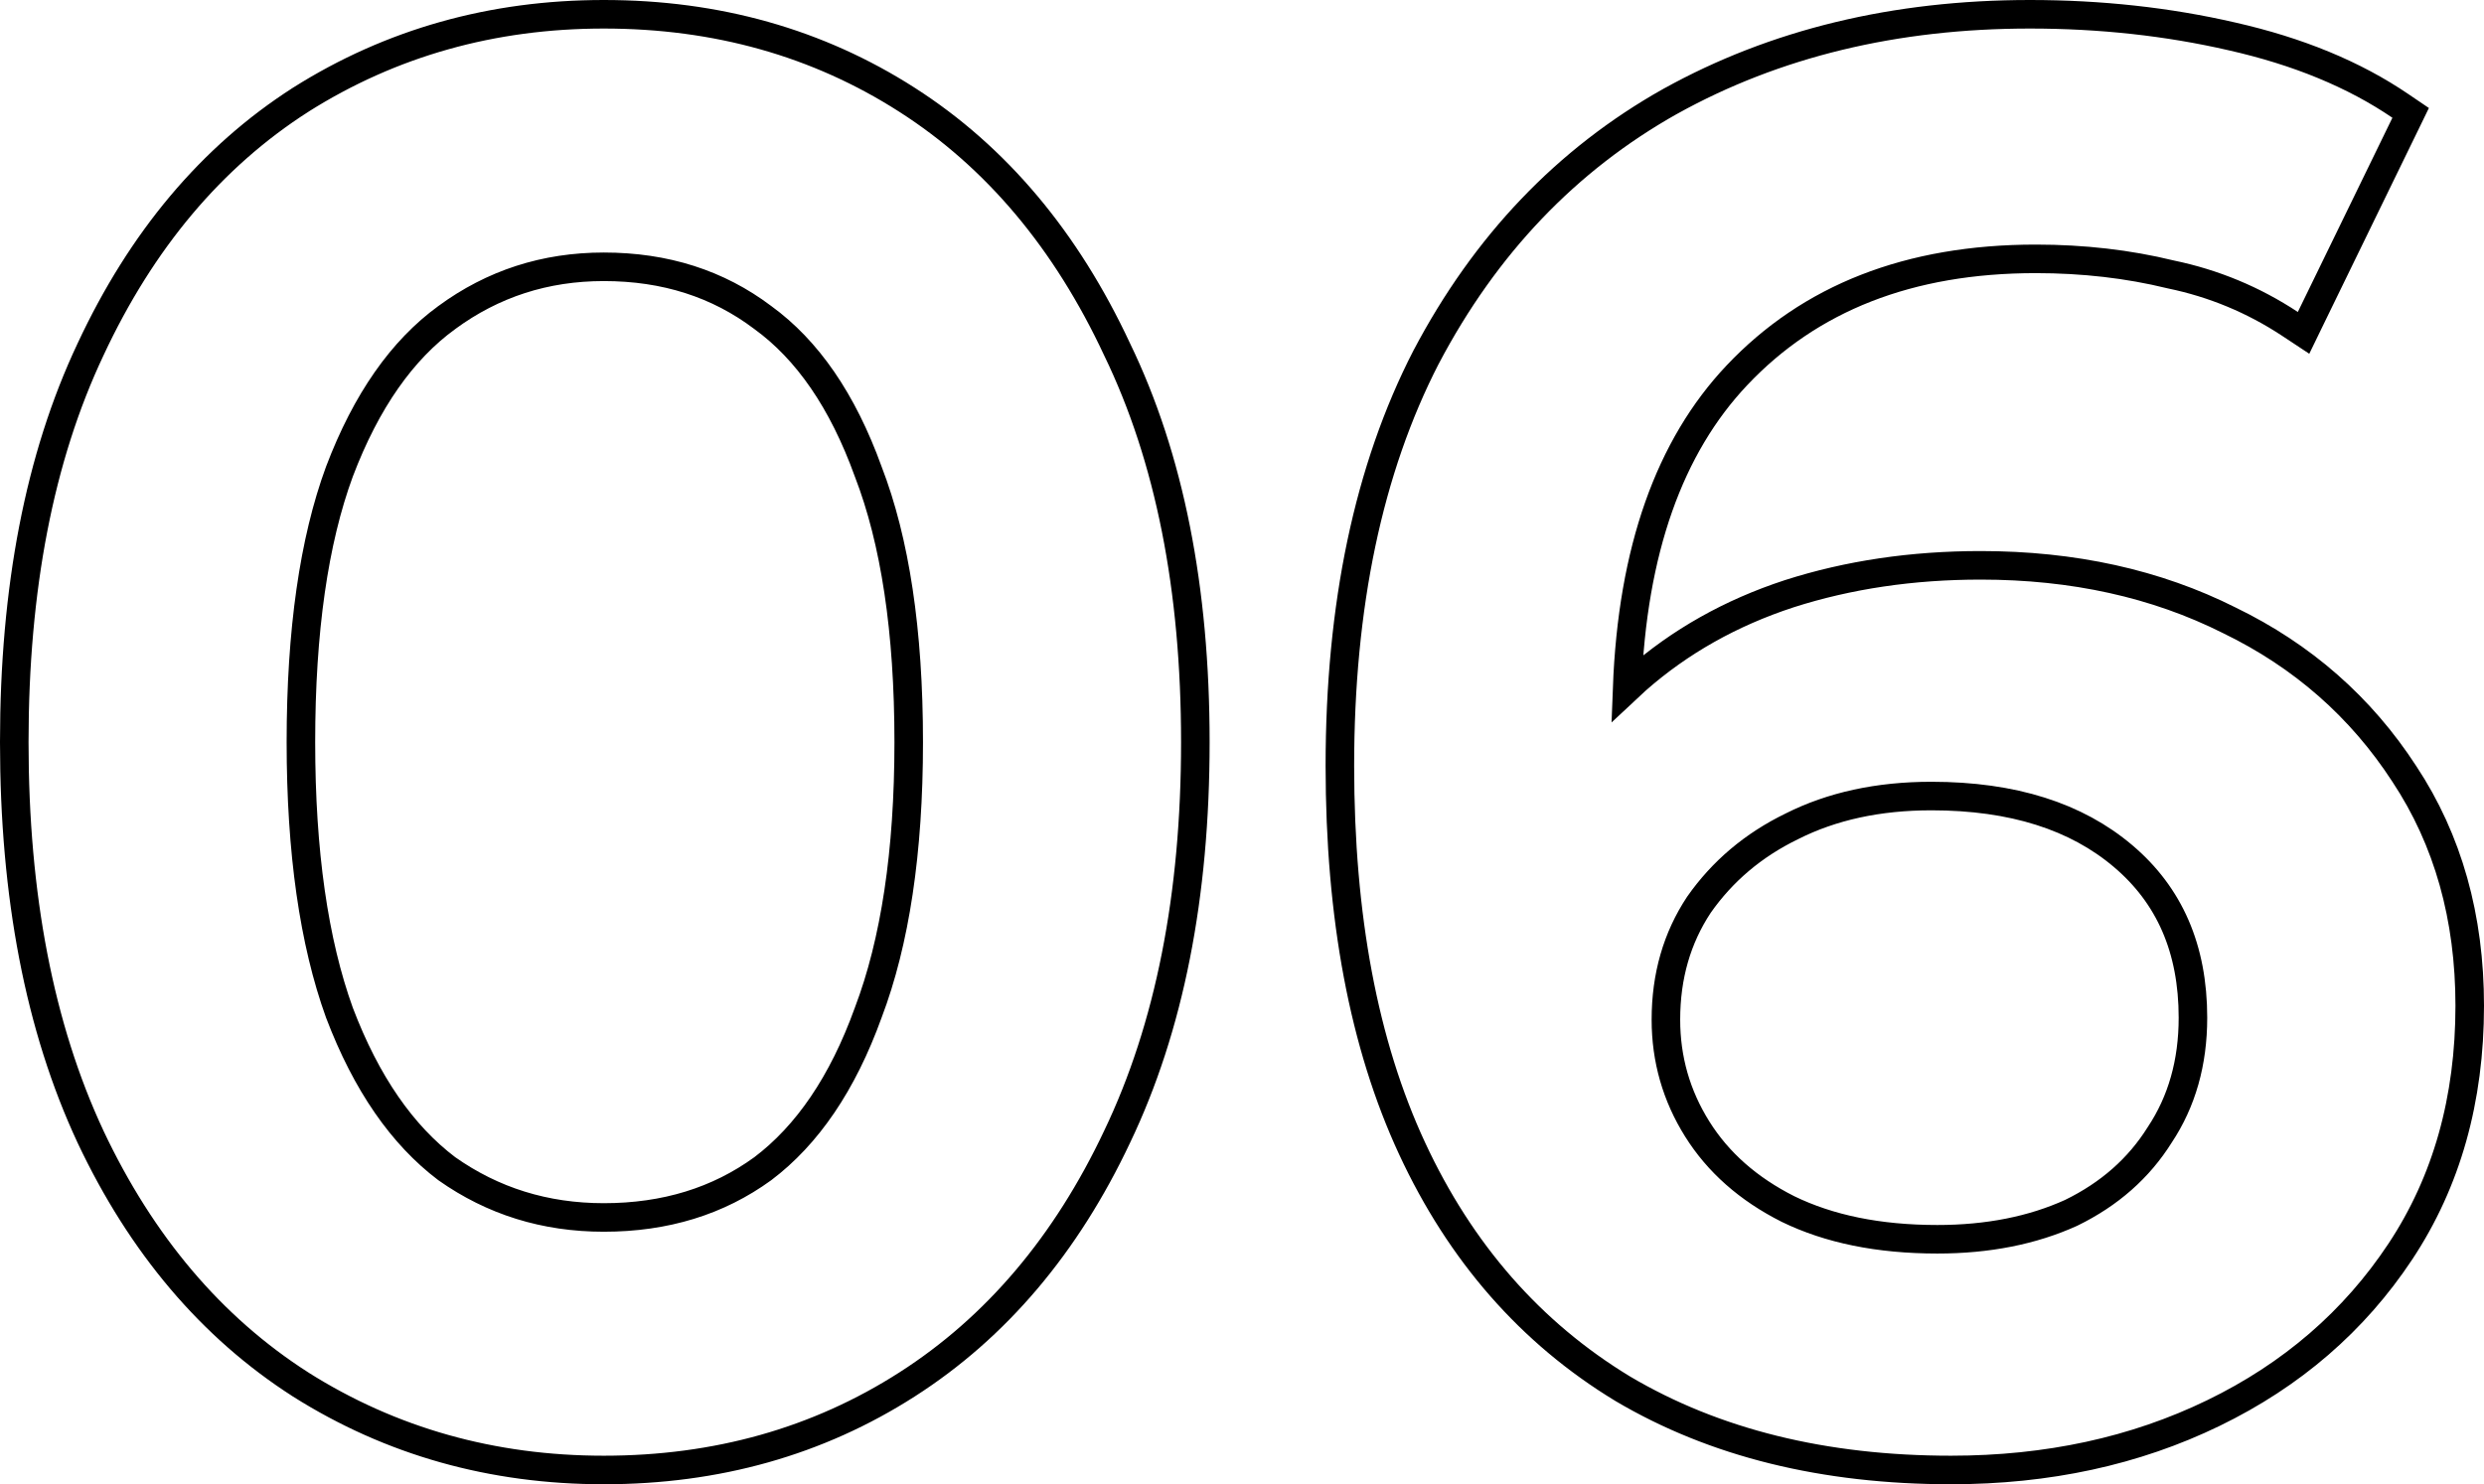 <svg width="87" height="52" viewBox="0 0 87 52" fill="none" xmlns="http://www.w3.org/2000/svg">
<path d="M10.529 48.504L10.531 48.506C13.697 50.504 17.241 51.5 21.148 51.5C25.101 51.5 28.646 50.504 31.768 48.504C34.894 46.503 37.344 43.602 39.126 39.826C40.96 35.993 41.866 31.378 41.866 26C41.866 20.623 40.961 16.032 39.127 12.244C37.345 8.422 34.895 5.498 31.768 3.496C28.646 1.496 25.101 0.5 21.148 0.5C17.241 0.5 13.697 1.496 10.531 3.494L10.531 3.494L10.529 3.496C7.402 5.498 4.951 8.424 3.169 12.246C1.382 16.033 0.5 20.624 0.5 26C0.5 31.377 1.382 35.99 3.169 39.822L3.17 39.825C4.952 43.601 7.403 46.503 10.529 48.504ZM30.41 35.475L30.41 35.475L30.407 35.483C29.511 37.964 28.273 39.769 26.716 40.945C25.155 42.079 23.306 42.653 21.148 42.653C19.088 42.653 17.26 42.082 15.647 40.944C14.09 39.766 12.83 37.959 11.888 35.479C10.995 33.006 10.539 29.852 10.539 26C10.539 22.099 10.996 18.947 11.888 16.522C12.83 14.039 14.092 12.257 15.646 11.127L15.648 11.125C17.262 9.94 19.09 9.347 21.148 9.347C23.304 9.347 25.151 9.943 26.712 11.121L26.712 11.121L26.72 11.127C28.273 12.255 29.511 14.035 30.407 16.517L30.407 16.517L30.411 16.527C31.347 18.95 31.827 22.1 31.827 26C31.827 29.852 31.348 33.004 30.41 35.475ZM56.829 48.65L56.829 48.65L56.834 48.653C60.053 50.558 63.894 51.5 68.335 51.5C71.714 51.5 74.781 50.838 77.524 49.505C80.269 48.172 82.455 46.285 84.071 43.846C85.696 41.392 86.5 38.516 86.5 35.236C86.5 32.142 85.742 29.428 84.21 27.114C82.688 24.77 80.641 22.974 78.079 21.732C75.517 20.444 72.61 19.806 69.371 19.806C66.978 19.806 64.741 20.136 62.663 20.802L62.66 20.803C60.621 21.471 58.836 22.475 57.31 23.819C57.201 23.914 57.094 24.011 56.989 24.11C57.171 19.276 58.474 15.646 60.833 13.149C63.39 10.442 66.86 9.069 71.303 9.069C72.968 9.069 74.538 9.251 76.014 9.611L76.023 9.613L76.031 9.615C77.533 9.926 78.923 10.503 80.205 11.348L80.68 11.662L80.929 11.149L84.242 4.344L84.431 3.955L84.073 3.712C82.448 2.605 80.478 1.797 78.176 1.276C75.929 0.758 73.568 0.5 71.096 0.5C66.376 0.5 62.173 1.512 58.502 3.549L58.499 3.55C54.867 5.591 52.018 8.581 49.953 12.503L49.95 12.507C47.927 16.438 46.928 21.22 46.928 26.833C46.928 32.115 47.764 36.59 49.459 40.238C51.153 43.886 53.61 46.696 56.829 48.65ZM75.647 39.752L75.647 39.752L75.64 39.763C74.912 40.925 73.884 41.836 72.539 42.492C71.189 43.104 69.631 43.417 67.853 43.417C65.795 43.417 64.058 43.057 62.623 42.358C61.225 41.653 60.172 40.717 59.444 39.554C58.712 38.384 58.347 37.11 58.347 35.722C58.347 34.194 58.736 32.858 59.503 31.698C60.326 30.523 61.407 29.607 62.758 28.95L62.758 28.95L62.764 28.947C64.155 28.247 65.778 27.889 67.645 27.889C70.506 27.889 72.726 28.607 74.36 29.993C75.983 31.368 76.806 33.235 76.806 35.653C76.806 37.233 76.415 38.593 75.647 39.752Z" stroke="black"/>
</svg>
